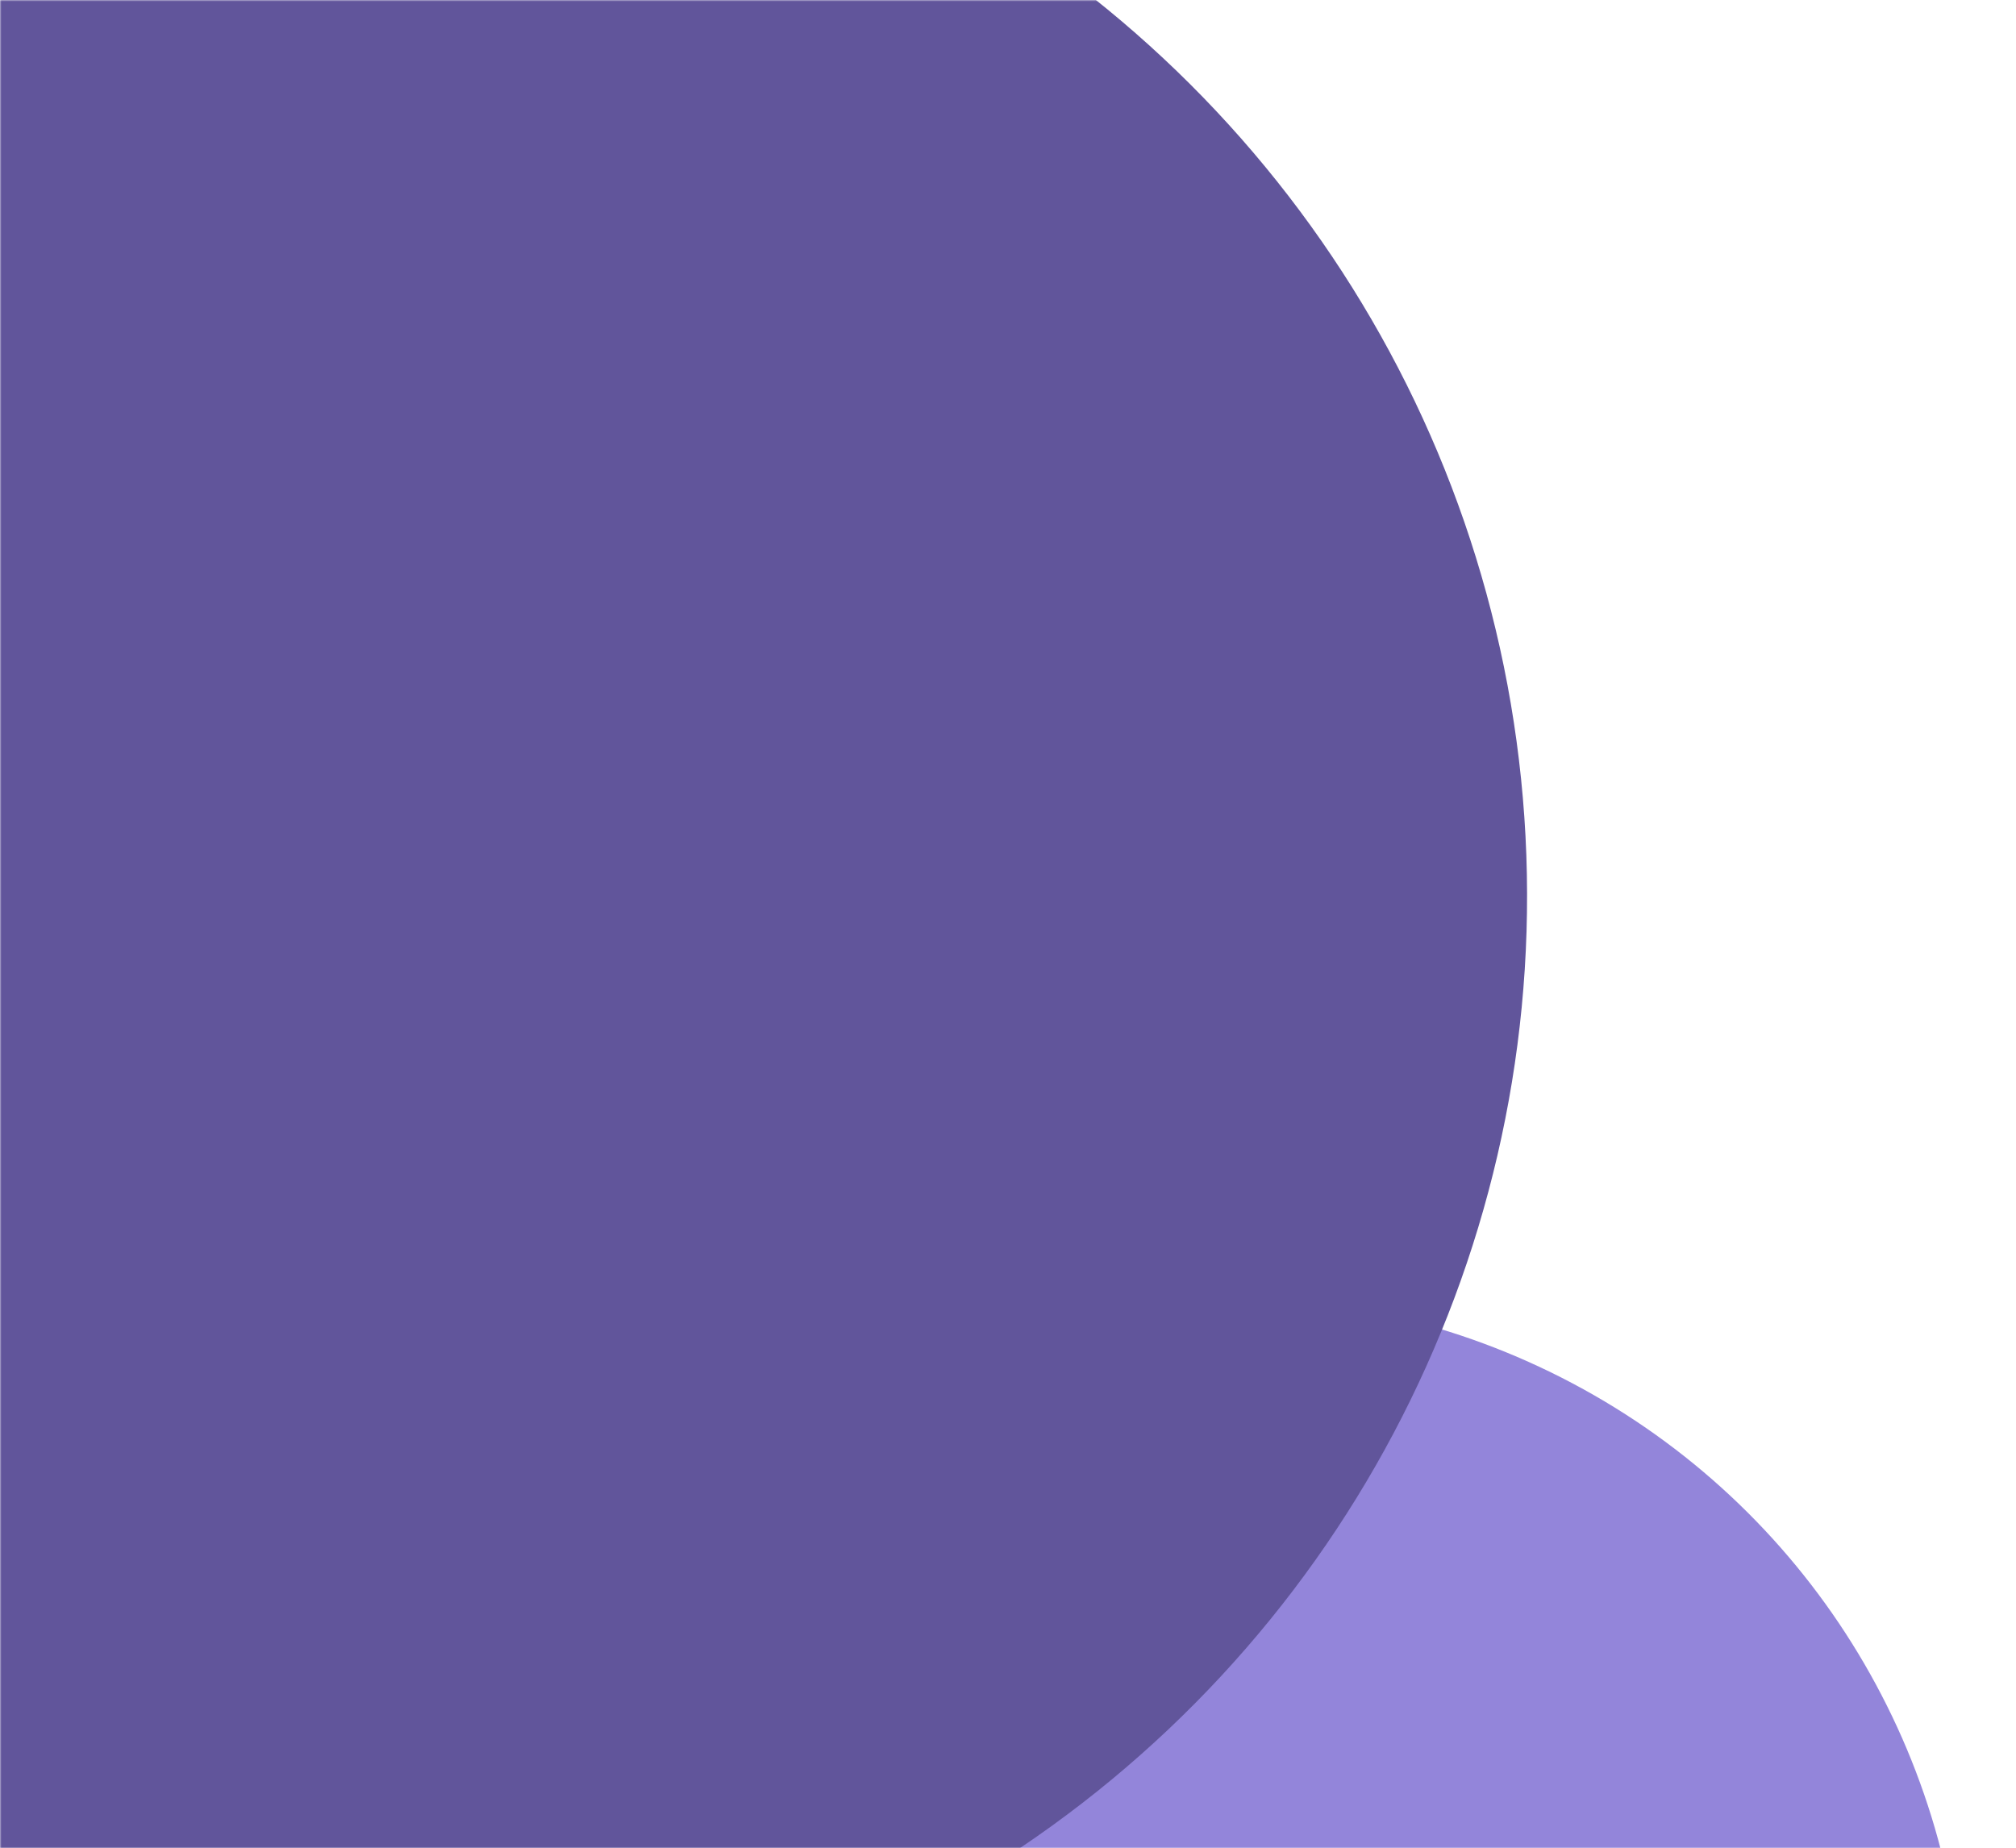 <svg xmlns="http://www.w3.org/2000/svg" width="698" height="640" viewBox="0 0 698 640" fill="none">
<g clip-path="url(#clip0_253_40584)">
<mask id="mask0_253_40584" style="mask-type:alpha" maskUnits="userSpaceOnUse" x="0" y="0" width="1366" height="640">
<rect width="1366" height="640" transform="matrix(-1 0 0 1 1366 0)" fill="#372c6c"/>
</mask>
<g mask="url(#mask0_253_40584)">
<circle cx="424.98" cy="704.441" r="255.119" transform="rotate(57.942 424.98 704.441)" fill="#9385da"/>
<circle cx="131.531" cy="310.34" r="397.189" transform="rotate(57.942 131.531 310.34)" fill="#61559b"/>
</g>
</g>
<defs>
<clipPath id="clip0_253_40584">
<rect width="698" height="640" fill="white"/>
</clipPath>
</defs>
</svg>